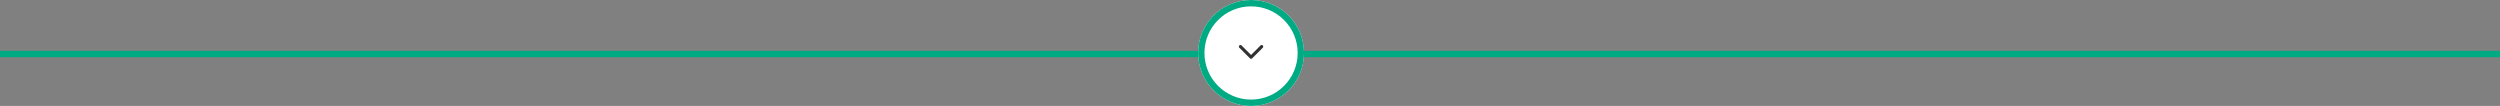 <svg xmlns="http://www.w3.org/2000/svg" width="1180" height="50" viewBox="0 0 1180 50">
  <rect x="0" y="0" width="1180" height="50" fill="#808080" stroke="none"/>
  <g id="组_208" data-name="组 208" transform="translate(-93.5 -1096.5)">
    <line id="直线_43" data-name="直线 43" x2="1180" transform="translate(93.5 1122)" fill="none" stroke="#00aa83" stroke-width="3"/>
    <g id="椭圆_21" data-name="椭圆 21" transform="translate(659 1096.5)" fill="#fff" stroke="#00aa83" stroke-width="3">
      <circle cx="25" cy="25" r="25" stroke="none"/>
      <circle cx="25" cy="25" r="23.5" fill="none"/>
    </g>
    <path id="路径_2153" data-name="路径 2153" d="M1.469-5.469a.747.747,0,0,1,0-1.059l5-5a.747.747,0,0,1,1.059,0,.75.75,0,0,1,0,1.059L3.059-6,7.531-1.531a.747.747,0,0,1,0,1.059.75.75,0,0,1-1.059,0Z" transform="translate(690 1125.5) rotate(-90)" fill="#313131"/>
  </g>
</svg>
